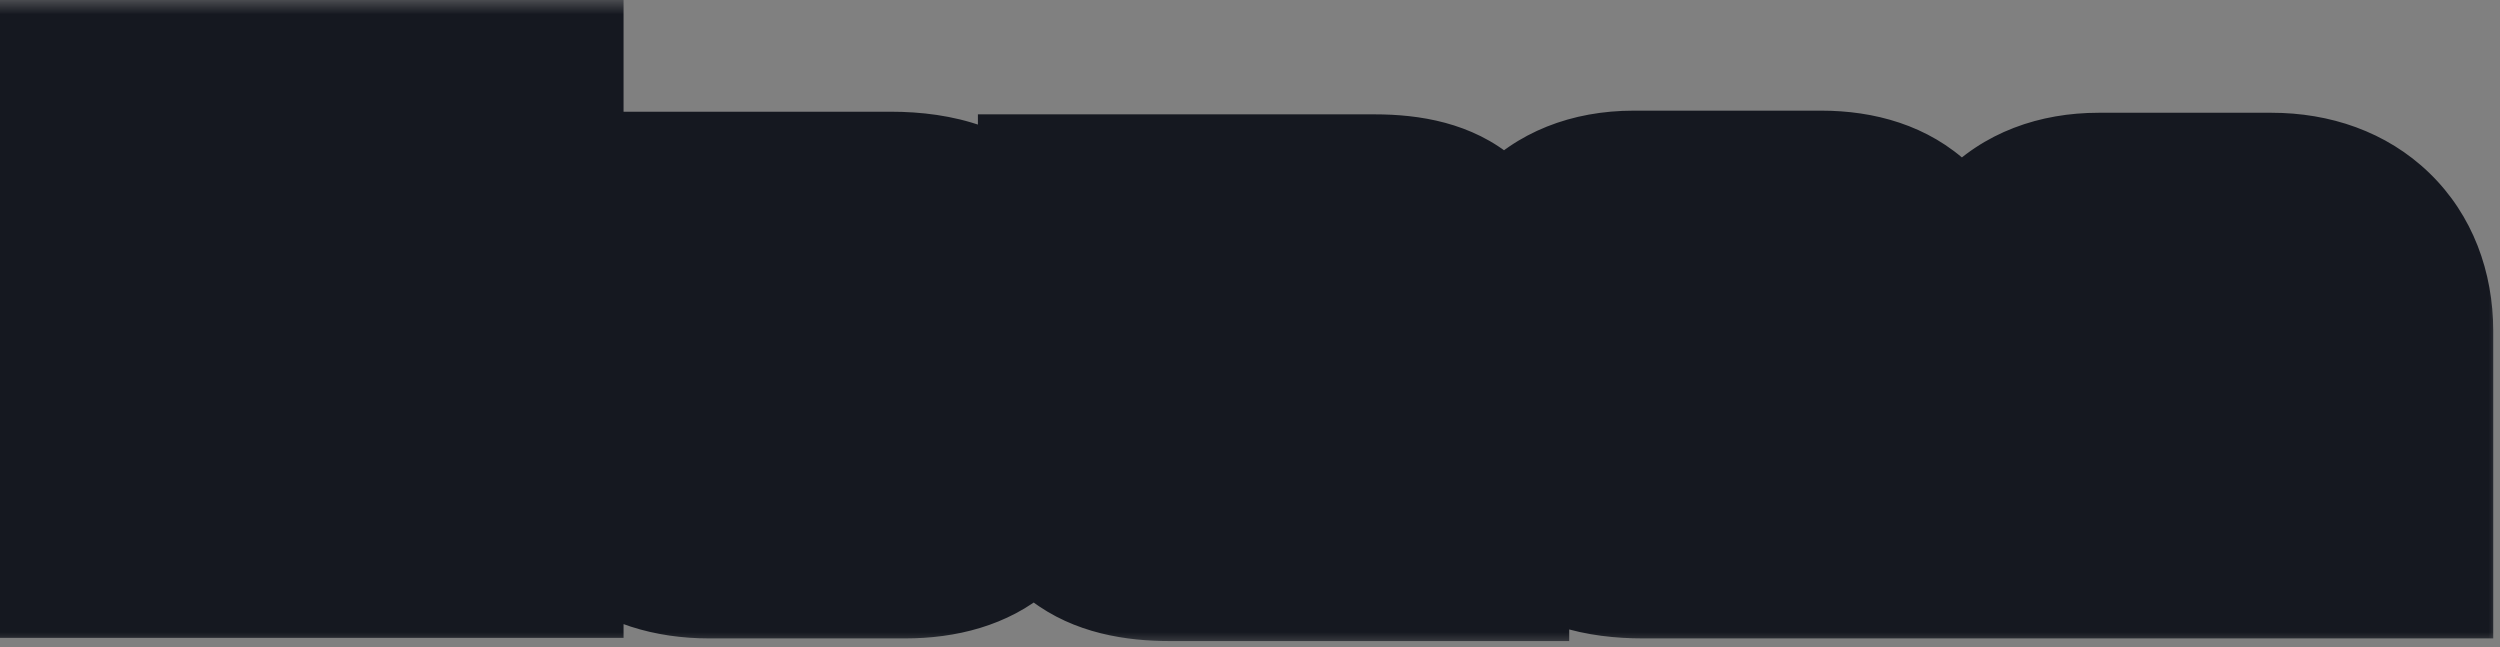 <svg width="85" height="22" viewBox="0 0 85 22" fill="none" xmlns="http://www.w3.org/2000/svg">
<rect x="0" y="0" width="85" height="22" fill="#808080" stroke="none"/>
<mask id="path-1-outside-1_3099_5681" maskUnits="userSpaceOnUse" x="-0.895" y="-0.01" width="86" height="22" fill="black">
<rect fill="white" x="-0.895" y="-0.01" width="86" height="22"/>
<path d="M17.701 18.188H12.283V12.806H8.899V18.188H3.499V3.5H8.899V7.982H12.283V3.5H17.701V18.188ZM34.293 15.344C34.293 17.072 33.087 18.206 30.783 18.206H24.105C21.729 18.206 20.415 16.91 20.415 15.164V14.408C20.415 12.68 21.693 11.564 23.871 11.564H29.199C29.199 11.186 29.037 10.988 28.533 10.988H20.973V7.298H30.279C33.393 7.298 34.293 8.846 34.293 11.6V15.344ZM29.109 14.696V14.552C29.109 14.408 29.001 14.264 28.713 14.264H25.995C25.653 14.264 25.563 14.372 25.563 14.552V14.696C25.563 14.876 25.653 15.002 25.995 15.002H28.713C29.019 15.002 29.109 14.912 29.109 14.696ZM49.961 9.98C49.961 11.186 49.421 11.852 48.287 12.338L44.417 13.994C44.273 14.066 44.237 14.12 44.237 14.192C44.237 14.264 44.273 14.3 44.399 14.3H49.853V18.296H39.773C37.523 18.296 36.263 17.468 36.263 15.47C36.263 14.372 36.983 13.472 38.117 13.04L41.627 11.708C41.753 11.654 41.807 11.582 41.807 11.474C41.807 11.384 41.753 11.312 41.591 11.312H36.749V7.388H46.739C49.061 7.388 49.961 8.288 49.961 9.98ZM65.45 11.06C65.45 12.86 64.694 13.94 62.12 13.94H56.611C56.648 14.3 56.809 14.57 57.386 14.57H65.162V18.206H55.855C53.084 18.206 51.931 16.964 51.931 14.03V10.61C51.931 8.954 52.975 7.262 55.55 7.262H61.922C64.279 7.262 65.45 8.522 65.45 10.484V11.06ZM60.608 10.916V10.826C60.608 10.61 60.446 10.43 60.139 10.43H57.367C56.9 10.43 56.593 10.7 56.593 11.132V11.294H60.139C60.41 11.294 60.608 11.186 60.608 10.916ZM81.27 18.206H75.996V13.04C75.996 12.356 75.654 12.122 75.024 12.122H73.872C73.206 12.122 72.81 12.464 72.81 13.04V18.206H67.572V11.258C67.572 8.864 68.922 7.334 71.352 7.334H77.238C79.668 7.334 81.27 8.864 81.27 11.258V18.206Z"/>
</mask>
<path d="M17.701 18.188H12.283V12.806H8.899V18.188H3.499V3.5H8.899V7.982H12.283V3.5H17.701V18.188ZM34.293 15.344C34.293 17.072 33.087 18.206 30.783 18.206H24.105C21.729 18.206 20.415 16.91 20.415 15.164V14.408C20.415 12.68 21.693 11.564 23.871 11.564H29.199C29.199 11.186 29.037 10.988 28.533 10.988H20.973V7.298H30.279C33.393 7.298 34.293 8.846 34.293 11.6V15.344ZM29.109 14.696V14.552C29.109 14.408 29.001 14.264 28.713 14.264H25.995C25.653 14.264 25.563 14.372 25.563 14.552V14.696C25.563 14.876 25.653 15.002 25.995 15.002H28.713C29.019 15.002 29.109 14.912 29.109 14.696ZM49.961 9.98C49.961 11.186 49.421 11.852 48.287 12.338L44.417 13.994C44.273 14.066 44.237 14.12 44.237 14.192C44.237 14.264 44.273 14.3 44.399 14.3H49.853V18.296H39.773C37.523 18.296 36.263 17.468 36.263 15.47C36.263 14.372 36.983 13.472 38.117 13.04L41.627 11.708C41.753 11.654 41.807 11.582 41.807 11.474C41.807 11.384 41.753 11.312 41.591 11.312H36.749V7.388H46.739C49.061 7.388 49.961 8.288 49.961 9.98ZM65.45 11.06C65.45 12.86 64.694 13.94 62.12 13.94H56.611C56.648 14.3 56.809 14.57 57.386 14.57H65.162V18.206H55.855C53.084 18.206 51.931 16.964 51.931 14.03V10.61C51.931 8.954 52.975 7.262 55.55 7.262H61.922C64.279 7.262 65.45 8.522 65.45 10.484V11.06ZM60.608 10.916V10.826C60.608 10.61 60.446 10.43 60.139 10.43H57.367C56.9 10.43 56.593 10.7 56.593 11.132V11.294H60.139C60.41 11.294 60.608 11.186 60.608 10.916ZM81.27 18.206H75.996V13.04C75.996 12.356 75.654 12.122 75.024 12.122H73.872C73.206 12.122 72.81 12.464 72.81 13.04V18.206H67.572V11.258C67.572 8.864 68.922 7.334 71.352 7.334H77.238C79.668 7.334 81.27 8.864 81.27 11.258V18.206Z" fill="#F3F3F3"/>
<path d="M17.701 18.188V21.688H21.201V18.188H17.701ZM12.283 18.188H8.783V21.688H12.283V18.188ZM12.283 12.806H15.783V9.306H12.283V12.806ZM8.899 12.806V9.306H5.399V12.806H8.899ZM8.899 18.188V21.688H12.399V18.188H8.899ZM3.499 18.188H-0.001V21.688H3.499V18.188ZM3.499 3.5V-1.09673e-05H-0.001V3.5H3.499ZM8.899 3.5H12.399V-1.09673e-05H8.899V3.5ZM8.899 7.982H5.399V11.482H8.899V7.982ZM12.283 7.982V11.482H15.783V7.982H12.283ZM12.283 3.5V-1.09673e-05H8.783V3.5H12.283ZM17.701 3.5H21.201V-1.09673e-05H17.701V3.5ZM17.701 18.188V14.688H12.283V18.188V21.688H17.701V18.188ZM12.283 18.188H15.783V12.806H12.283H8.783V18.188H12.283ZM12.283 12.806V9.306H8.899V12.806V16.306H12.283V12.806ZM8.899 12.806H5.399V18.188H8.899H12.399V12.806H8.899ZM8.899 18.188V14.688H3.499V18.188V21.688H8.899V18.188ZM3.499 18.188H6.999V3.5H3.499H-0.001V18.188H3.499ZM3.499 3.5V7H8.899V3.5V-1.09673e-05H3.499V3.5ZM8.899 3.5H5.399V7.982H8.899H12.399V3.5H8.899ZM8.899 7.982V11.482H12.283V7.982V4.482H8.899V7.982ZM12.283 7.982H15.783V3.5H12.283H8.783V7.982H12.283ZM12.283 3.5V7H17.701V3.5V-1.09673e-05H12.283V3.5ZM17.701 3.5H14.201V18.188H17.701H21.201V3.5H17.701ZM29.199 11.564V15.064H32.699V11.564H29.199ZM20.973 10.988H17.473V14.488H20.973V10.988ZM20.973 7.298V3.798H17.473V7.298H20.973ZM34.293 15.344H30.793C30.793 15.368 30.789 15.287 30.849 15.146C30.913 14.997 31.017 14.856 31.139 14.753C31.376 14.552 31.402 14.706 30.783 14.706V18.206V21.706C32.467 21.706 34.249 21.293 35.664 20.093C37.155 18.83 37.793 17.074 37.793 15.344H34.293ZM30.783 18.206V14.706H24.105V18.206V21.706H30.783V18.206ZM24.105 18.206V14.706C23.535 14.706 23.5 14.555 23.662 14.695C23.74 14.763 23.815 14.861 23.865 14.975C23.913 15.085 23.915 15.158 23.915 15.164H20.415H16.915C16.915 16.966 17.621 18.723 19.076 19.984C20.489 21.209 22.299 21.706 24.105 21.706V18.206ZM20.415 15.164H23.915V14.408H20.415H16.915V15.164H20.415ZM20.415 14.408H23.915C23.915 14.408 23.915 14.432 23.906 14.476C23.897 14.521 23.88 14.581 23.849 14.651C23.783 14.801 23.681 14.931 23.572 15.023C23.361 15.199 23.345 15.064 23.871 15.064V11.564V8.064C22.219 8.064 20.475 8.487 19.081 9.653C17.615 10.88 16.915 12.615 16.915 14.408H20.415ZM23.871 11.564V15.064H29.199V11.564V8.064H23.871V11.564ZM29.199 11.564H32.699C32.699 10.962 32.58 9.639 31.445 8.577C30.377 7.579 29.115 7.488 28.533 7.488V10.988V14.488C28.455 14.488 27.526 14.496 26.665 13.691C25.736 12.823 25.699 11.788 25.699 11.564H29.199ZM28.533 10.988V7.488H20.973V10.988V14.488H28.533V10.988ZM20.973 10.988H24.473V7.298H20.973H17.473V10.988H20.973ZM20.973 7.298V10.798H30.279V7.298V3.798H20.973V7.298ZM30.279 7.298V10.798C30.786 10.798 30.999 10.863 31.034 10.876C31.044 10.88 31.009 10.868 30.951 10.828C30.89 10.787 30.828 10.732 30.774 10.667C30.662 10.534 30.671 10.468 30.708 10.614C30.748 10.776 30.793 11.082 30.793 11.6H34.293H37.793C37.793 9.992 37.563 7.867 36.134 6.165C34.585 4.321 32.361 3.798 30.279 3.798V7.298ZM34.293 11.6H30.793V15.344H34.293H37.793V11.6H34.293ZM29.109 14.696H32.609V14.552H29.109H25.609V14.696H29.109ZM29.109 14.552H32.609C32.609 13.575 32.22 12.488 31.297 11.697C30.415 10.941 29.412 10.764 28.713 10.764V14.264V17.764C28.302 17.764 27.497 17.66 26.741 17.011C25.944 16.328 25.609 15.385 25.609 14.552H29.109ZM28.713 14.264V10.764H25.995V14.264V17.764H28.713V14.264ZM25.995 14.264V10.764C25.622 10.764 24.541 10.789 23.535 11.552C22.259 12.521 22.063 13.878 22.063 14.552H25.563H29.063C29.063 15.046 28.912 16.259 27.766 17.129C26.891 17.793 26.026 17.764 25.995 17.764V14.264ZM25.563 14.552H22.063V14.696H25.563H29.063V14.552H25.563ZM25.563 14.696H22.063C22.063 15.356 22.246 16.642 23.419 17.613C24.42 18.441 25.526 18.502 25.995 18.502V15.002V11.502C26.122 11.502 27.012 11.5 27.882 12.22C28.925 13.083 29.063 14.216 29.063 14.696H25.563ZM25.995 15.002V18.502H28.713V15.002V11.502H25.995V15.002ZM28.713 15.002V18.502C29.003 18.502 30.179 18.505 31.236 17.643C32.518 16.599 32.609 15.19 32.609 14.696H29.109H25.609C25.609 14.418 25.655 13.162 26.815 12.217C27.314 11.81 27.814 11.644 28.121 11.573C28.418 11.505 28.641 11.502 28.713 11.502V15.002ZM48.287 12.338L49.664 15.556L49.666 15.555L48.287 12.338ZM44.417 13.994L43.04 10.776L42.944 10.817L42.852 10.864L44.417 13.994ZM49.853 14.3H53.353V10.8H49.853V14.3ZM49.853 18.296V21.796H53.353V18.296H49.853ZM38.117 13.04L36.875 9.768L36.871 9.769L38.117 13.04ZM41.627 11.708L42.869 14.98L42.938 14.954L43.006 14.925L41.627 11.708ZM36.749 11.312H33.249V14.812H36.749V11.312ZM36.749 7.388V3.888H33.249V7.388H36.749ZM49.961 9.98H46.461C46.461 10.023 46.456 9.959 46.493 9.829C46.533 9.687 46.608 9.521 46.725 9.361C46.955 9.047 47.158 9.014 46.908 9.121L48.287 12.338L49.666 15.555C50.55 15.176 51.59 14.567 52.373 13.497C53.193 12.376 53.461 11.128 53.461 9.98H49.961ZM48.287 12.338L46.91 9.12L43.04 10.776L44.417 13.994L45.794 17.212L49.664 15.556L48.287 12.338ZM44.417 13.994L42.852 10.864C42.648 10.965 42.101 11.249 41.615 11.815C40.975 12.563 40.737 13.434 40.737 14.192H44.237H47.737C47.737 14.471 47.701 14.853 47.554 15.282C47.403 15.718 47.177 16.082 46.93 16.371C46.499 16.874 46.042 17.095 45.982 17.125L44.417 13.994ZM44.237 14.192H40.737C40.737 14.81 40.921 16.164 42.212 17.104C43.182 17.809 44.189 17.8 44.399 17.8V14.3V10.8C44.483 10.8 45.409 10.773 46.329 11.442C47.571 12.346 47.737 13.646 47.737 14.192H44.237ZM44.399 14.3V17.8H49.853V14.3V10.8H44.399V14.3ZM49.853 14.3H46.353V18.296H49.853H53.353V14.3H49.853ZM49.853 18.296V14.796H39.773V18.296V21.796H49.853V18.296ZM39.773 18.296V14.796C39.413 14.796 39.211 14.761 39.126 14.74C39.046 14.72 39.142 14.73 39.303 14.854C39.384 14.916 39.468 14.997 39.545 15.096C39.622 15.195 39.677 15.293 39.713 15.379C39.785 15.547 39.763 15.608 39.763 15.47H36.263H32.763C32.763 17.258 33.372 19.128 35.046 20.411C36.533 21.55 38.327 21.796 39.773 21.796V18.296ZM36.263 15.47H39.763C39.763 15.72 39.67 15.969 39.534 16.146C39.411 16.305 39.316 16.329 39.363 16.311L38.117 13.04L36.871 9.769C34.681 10.604 32.763 12.623 32.763 15.47H36.263ZM38.117 13.04L39.359 16.312L42.869 14.98L41.627 11.708L40.385 8.436L36.875 9.768L38.117 13.04ZM41.627 11.708L43.006 14.925C43.389 14.761 44.021 14.421 44.544 13.737C45.118 12.987 45.307 12.158 45.307 11.474H41.807H38.307C38.307 10.898 38.469 10.159 38.984 9.485C39.449 8.878 39.991 8.601 40.248 8.491L41.627 11.708ZM41.807 11.474H45.307C45.307 10.715 45.054 9.583 44.052 8.714C43.137 7.921 42.121 7.812 41.591 7.812V11.312V14.812C41.223 14.812 40.315 14.739 39.467 14.004C38.533 13.194 38.307 12.143 38.307 11.474H41.807ZM41.591 11.312V7.812H36.749V11.312V14.812H41.591V11.312ZM36.749 11.312H40.249V7.388H36.749H33.249V11.312H36.749ZM36.749 7.388V10.888H46.739V7.388V3.888H36.749V7.388ZM46.739 7.388V10.888C47.108 10.888 47.277 10.925 47.311 10.934C47.333 10.94 47.171 10.9 46.958 10.72C46.73 10.526 46.581 10.288 46.506 10.088C46.443 9.918 46.461 9.854 46.461 9.98H49.961H53.461C53.461 8.526 53.056 6.712 51.483 5.379C50.042 4.158 48.239 3.888 46.739 3.888V7.388ZM56.611 13.94V10.44H52.744L53.129 14.288L56.611 13.94ZM65.162 14.57H68.662V11.07H65.162V14.57ZM65.162 18.206V21.706H68.662V18.206H65.162ZM56.593 11.294H53.093V14.794H56.593V11.294ZM65.45 11.06H61.95C61.95 11.284 61.924 11.311 61.951 11.222C61.968 11.171 62.001 11.084 62.063 10.979C62.127 10.871 62.211 10.761 62.314 10.662C62.416 10.562 62.517 10.493 62.598 10.447C62.676 10.404 62.725 10.389 62.723 10.39C62.708 10.394 62.536 10.44 62.12 10.44V13.94V17.44C63.786 17.44 65.721 17.108 67.186 15.688C68.688 14.232 68.95 12.362 68.95 11.06H65.45ZM62.12 13.94V10.44H56.611V13.94V17.44H62.12V13.94ZM56.611 13.94L53.129 14.288C53.183 14.829 53.386 15.966 54.37 16.913C55.381 17.885 56.596 18.07 57.386 18.07V14.57V11.07C57.599 11.07 58.445 11.12 59.222 11.867C59.972 12.589 60.076 13.411 60.094 13.592L56.611 13.94ZM57.386 14.57V18.07H65.162V14.57V11.07H57.386V14.57ZM65.162 14.57H61.661V18.206H65.162H68.662V14.57H65.162ZM65.162 18.206V14.706H55.855V18.206V21.706H65.162V18.206ZM55.855 18.206V14.706C55.406 14.706 55.203 14.653 55.158 14.638C55.142 14.633 55.269 14.677 55.408 14.825C55.54 14.966 55.549 15.059 55.52 14.958C55.485 14.836 55.431 14.553 55.431 14.03H51.931H48.431C48.431 15.835 48.764 17.972 50.3 19.611C51.887 21.305 54.03 21.706 55.855 21.706V18.206ZM51.931 14.03H55.431V10.61H51.931H48.431V14.03H51.931ZM51.931 10.61H55.431C55.431 10.559 55.44 10.539 55.435 10.553C55.429 10.57 55.405 10.626 55.345 10.692C55.315 10.723 55.284 10.75 55.254 10.77C55.224 10.791 55.204 10.799 55.202 10.8C55.193 10.804 55.291 10.762 55.55 10.762V7.262V3.762C53.448 3.762 51.553 4.482 50.206 5.938C48.914 7.335 48.431 9.079 48.431 10.61H51.931ZM55.55 7.262V10.762H61.922V7.262V3.762H55.55V7.262ZM61.922 7.262V10.762C62.205 10.762 62.333 10.8 62.349 10.806C62.356 10.808 62.335 10.802 62.296 10.779C62.257 10.756 62.207 10.72 62.154 10.67C62.101 10.619 62.055 10.563 62.018 10.507C61.982 10.451 61.961 10.403 61.949 10.373C61.927 10.313 61.95 10.337 61.95 10.484H65.45H68.95C68.95 8.806 68.433 6.986 66.986 5.605C65.559 4.244 63.701 3.762 61.922 3.762V7.262ZM65.45 10.484H61.95V11.06H65.45H68.95V10.484H65.45ZM60.608 10.916H64.108V10.826H60.608H57.108V10.916H60.608ZM60.608 10.826H64.108C64.108 9.814 63.71 8.75 62.85 7.964C62.001 7.187 60.98 6.93 60.139 6.93V10.43V13.93C59.605 13.93 58.818 13.763 58.127 13.13C57.424 12.488 57.108 11.622 57.108 10.826H60.608ZM60.139 10.43V6.93H57.367V10.43V13.93H60.139V10.43ZM57.367 10.43V6.93C56.475 6.93 55.38 7.193 54.464 8.017C53.507 8.879 53.093 10.043 53.093 11.132H56.593H60.093C60.093 11.789 59.833 12.602 59.146 13.22C58.5 13.802 57.792 13.93 57.367 13.93V10.43ZM56.593 11.132H53.093V11.294H56.593H60.093V11.132H56.593ZM56.593 11.294V14.794H60.139V11.294V7.794H56.593V11.294ZM60.139 11.294V14.794C60.655 14.794 61.618 14.705 62.538 14.034C63.639 13.23 64.108 12.019 64.108 10.916H60.608H57.108C57.108 10.083 57.477 9.061 58.412 8.379C59.165 7.829 59.894 7.794 60.139 7.794V11.294ZM81.27 18.206V21.706H84.77V18.206H81.27ZM75.996 18.206H72.496V21.706H75.996V18.206ZM72.81 18.206V21.706H76.31V18.206H72.81ZM67.572 18.206H64.072V21.706H67.572V18.206ZM81.27 18.206V14.706H75.996V18.206V21.706H81.27V18.206ZM75.996 18.206H79.496V13.04H75.996H72.496V18.206H75.996ZM75.996 13.04H79.496C79.496 12.163 79.271 10.76 78.053 9.693C76.938 8.715 75.65 8.622 75.024 8.622V12.122V15.622C74.982 15.622 74.795 15.62 74.528 15.548C74.245 15.471 73.837 15.306 73.439 14.956C72.55 14.177 72.496 13.233 72.496 13.04H75.996ZM75.024 12.122V8.622H73.872V12.122V15.622H75.024V12.122ZM73.872 12.122V8.622C72.976 8.622 71.803 8.852 70.803 9.717C69.734 10.64 69.31 11.9 69.31 13.04H72.81H76.31C76.31 13.604 76.083 14.405 75.38 15.013C74.744 15.563 74.102 15.622 73.872 15.622V12.122ZM72.81 13.04H69.31V18.206H72.81H76.31V13.04H72.81ZM72.81 18.206V14.706H67.572V18.206V21.706H72.81V18.206ZM67.572 18.206H71.072V11.258H67.572H64.072V18.206H67.572ZM67.572 11.258H71.072C71.072 10.984 71.111 10.831 71.132 10.77C71.15 10.716 71.151 10.742 71.1 10.796C71.047 10.853 70.997 10.876 70.997 10.875C71.006 10.872 71.11 10.834 71.352 10.834V7.334V3.834C69.381 3.834 67.435 4.476 66.001 6C64.597 7.494 64.072 9.421 64.072 11.258H67.572ZM71.352 7.334V10.834H77.238V7.334V3.834H71.352V7.334ZM77.238 7.334V10.834C77.479 10.834 77.621 10.872 77.685 10.896C77.746 10.918 77.749 10.931 77.731 10.913C77.711 10.894 77.712 10.884 77.723 10.912C77.736 10.944 77.77 11.05 77.77 11.258H81.27H84.77C84.77 9.256 84.081 7.318 82.6 5.884C81.13 4.461 79.193 3.834 77.238 3.834V7.334ZM81.27 11.258H77.77V18.206H81.27H84.77V11.258H81.27Z" fill="#151820" mask="url(#path-1-outside-1_3099_5681)"/>
</svg>
